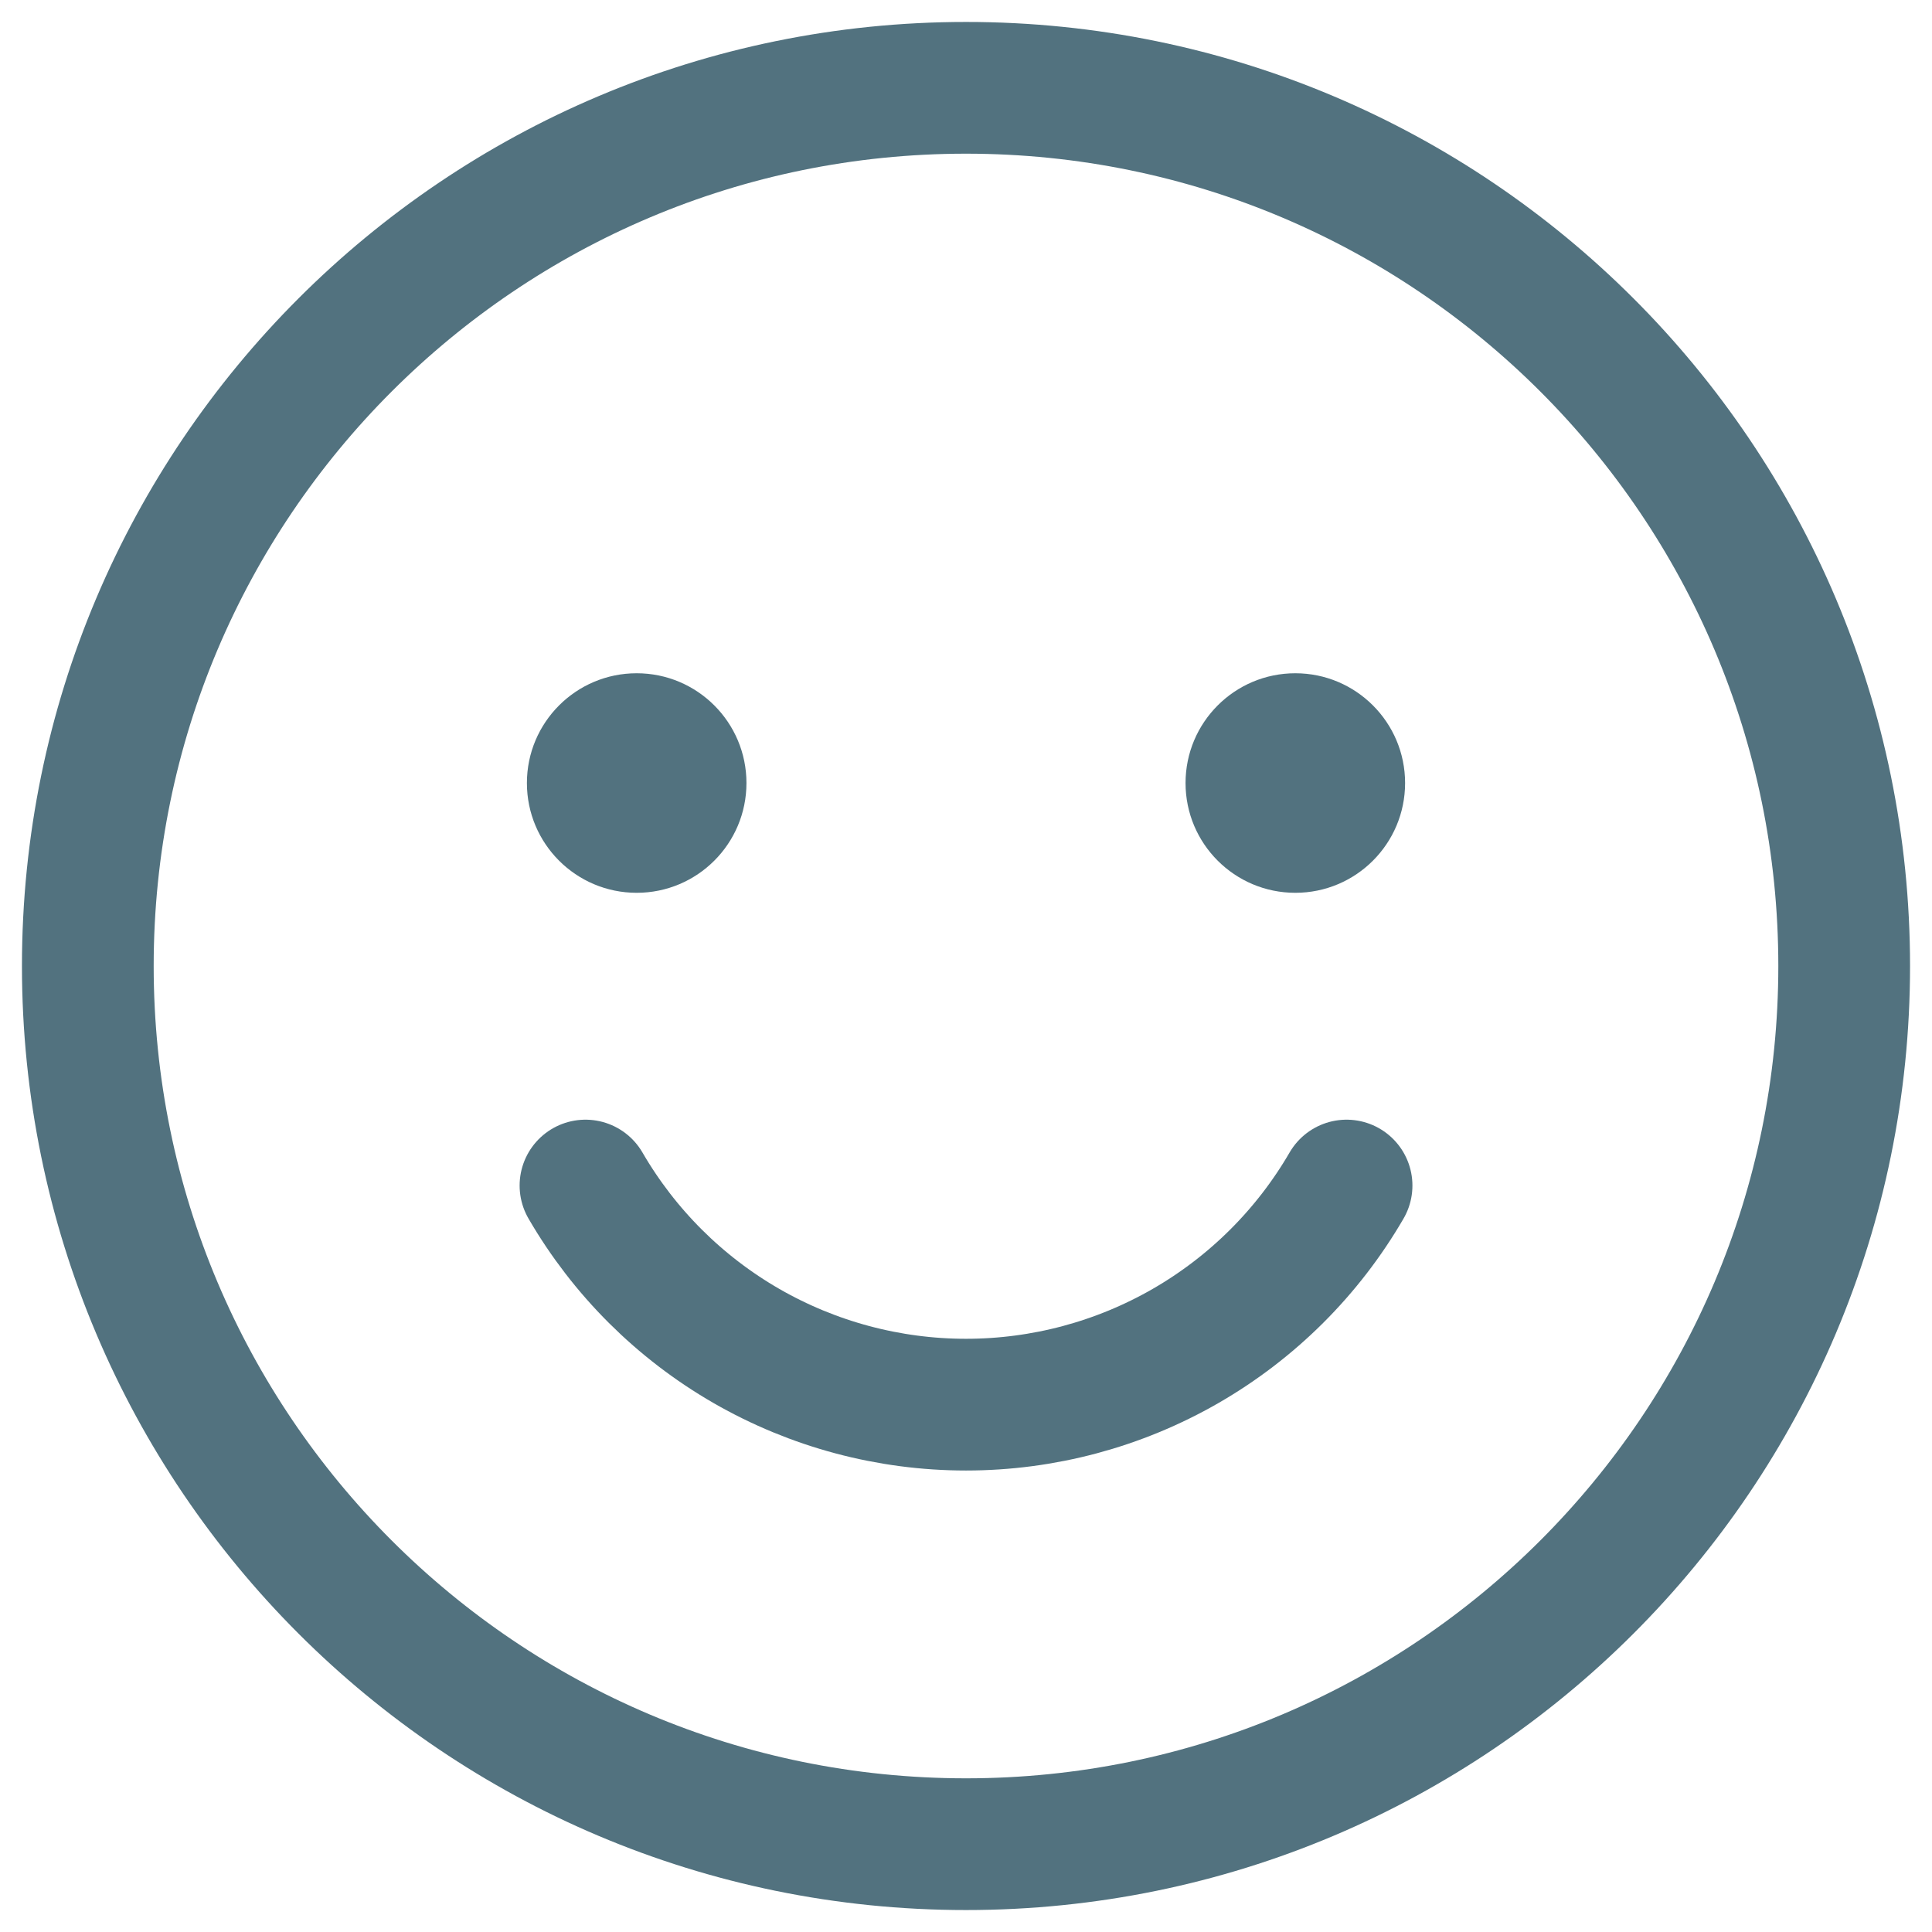 <?xml version="1.0" encoding="UTF-8"?> <svg xmlns="http://www.w3.org/2000/svg" width="44" height="44" viewBox="0 0 44 44" fill="none"><path d="M22 42C33.046 42 42 33.046 42 22C42 10.954 33.046 2 22 2C10.954 2 2 10.954 2 22C2 33.046 10.954 42 22 42Z" stroke="#52727F" stroke-width="3" stroke-linecap="round" stroke-linejoin="round"></path><path d="M14.5 20.333C15.881 20.333 17 19.214 17 17.833C17 16.453 15.881 15.333 14.5 15.333C13.119 15.333 12 16.453 12 17.833C12 19.214 13.119 20.333 14.5 20.333Z" fill="#52727F"></path><path d="M29.5 20.333C30.881 20.333 32 19.214 32 17.833C32 16.453 30.881 15.333 29.5 15.333C28.119 15.333 27 16.453 27 17.833C27 19.214 28.119 20.333 29.5 20.333Z" fill="#52727F"></path><path d="M30.667 27C29.786 28.518 28.521 29.778 27 30.654C25.48 31.529 23.755 31.99 22 31.99C20.245 31.99 18.521 31.529 17 30.654C15.479 29.778 14.215 28.518 13.334 27" stroke="#52727F" stroke-width="3" stroke-linecap="round" stroke-linejoin="round"></path></svg> 